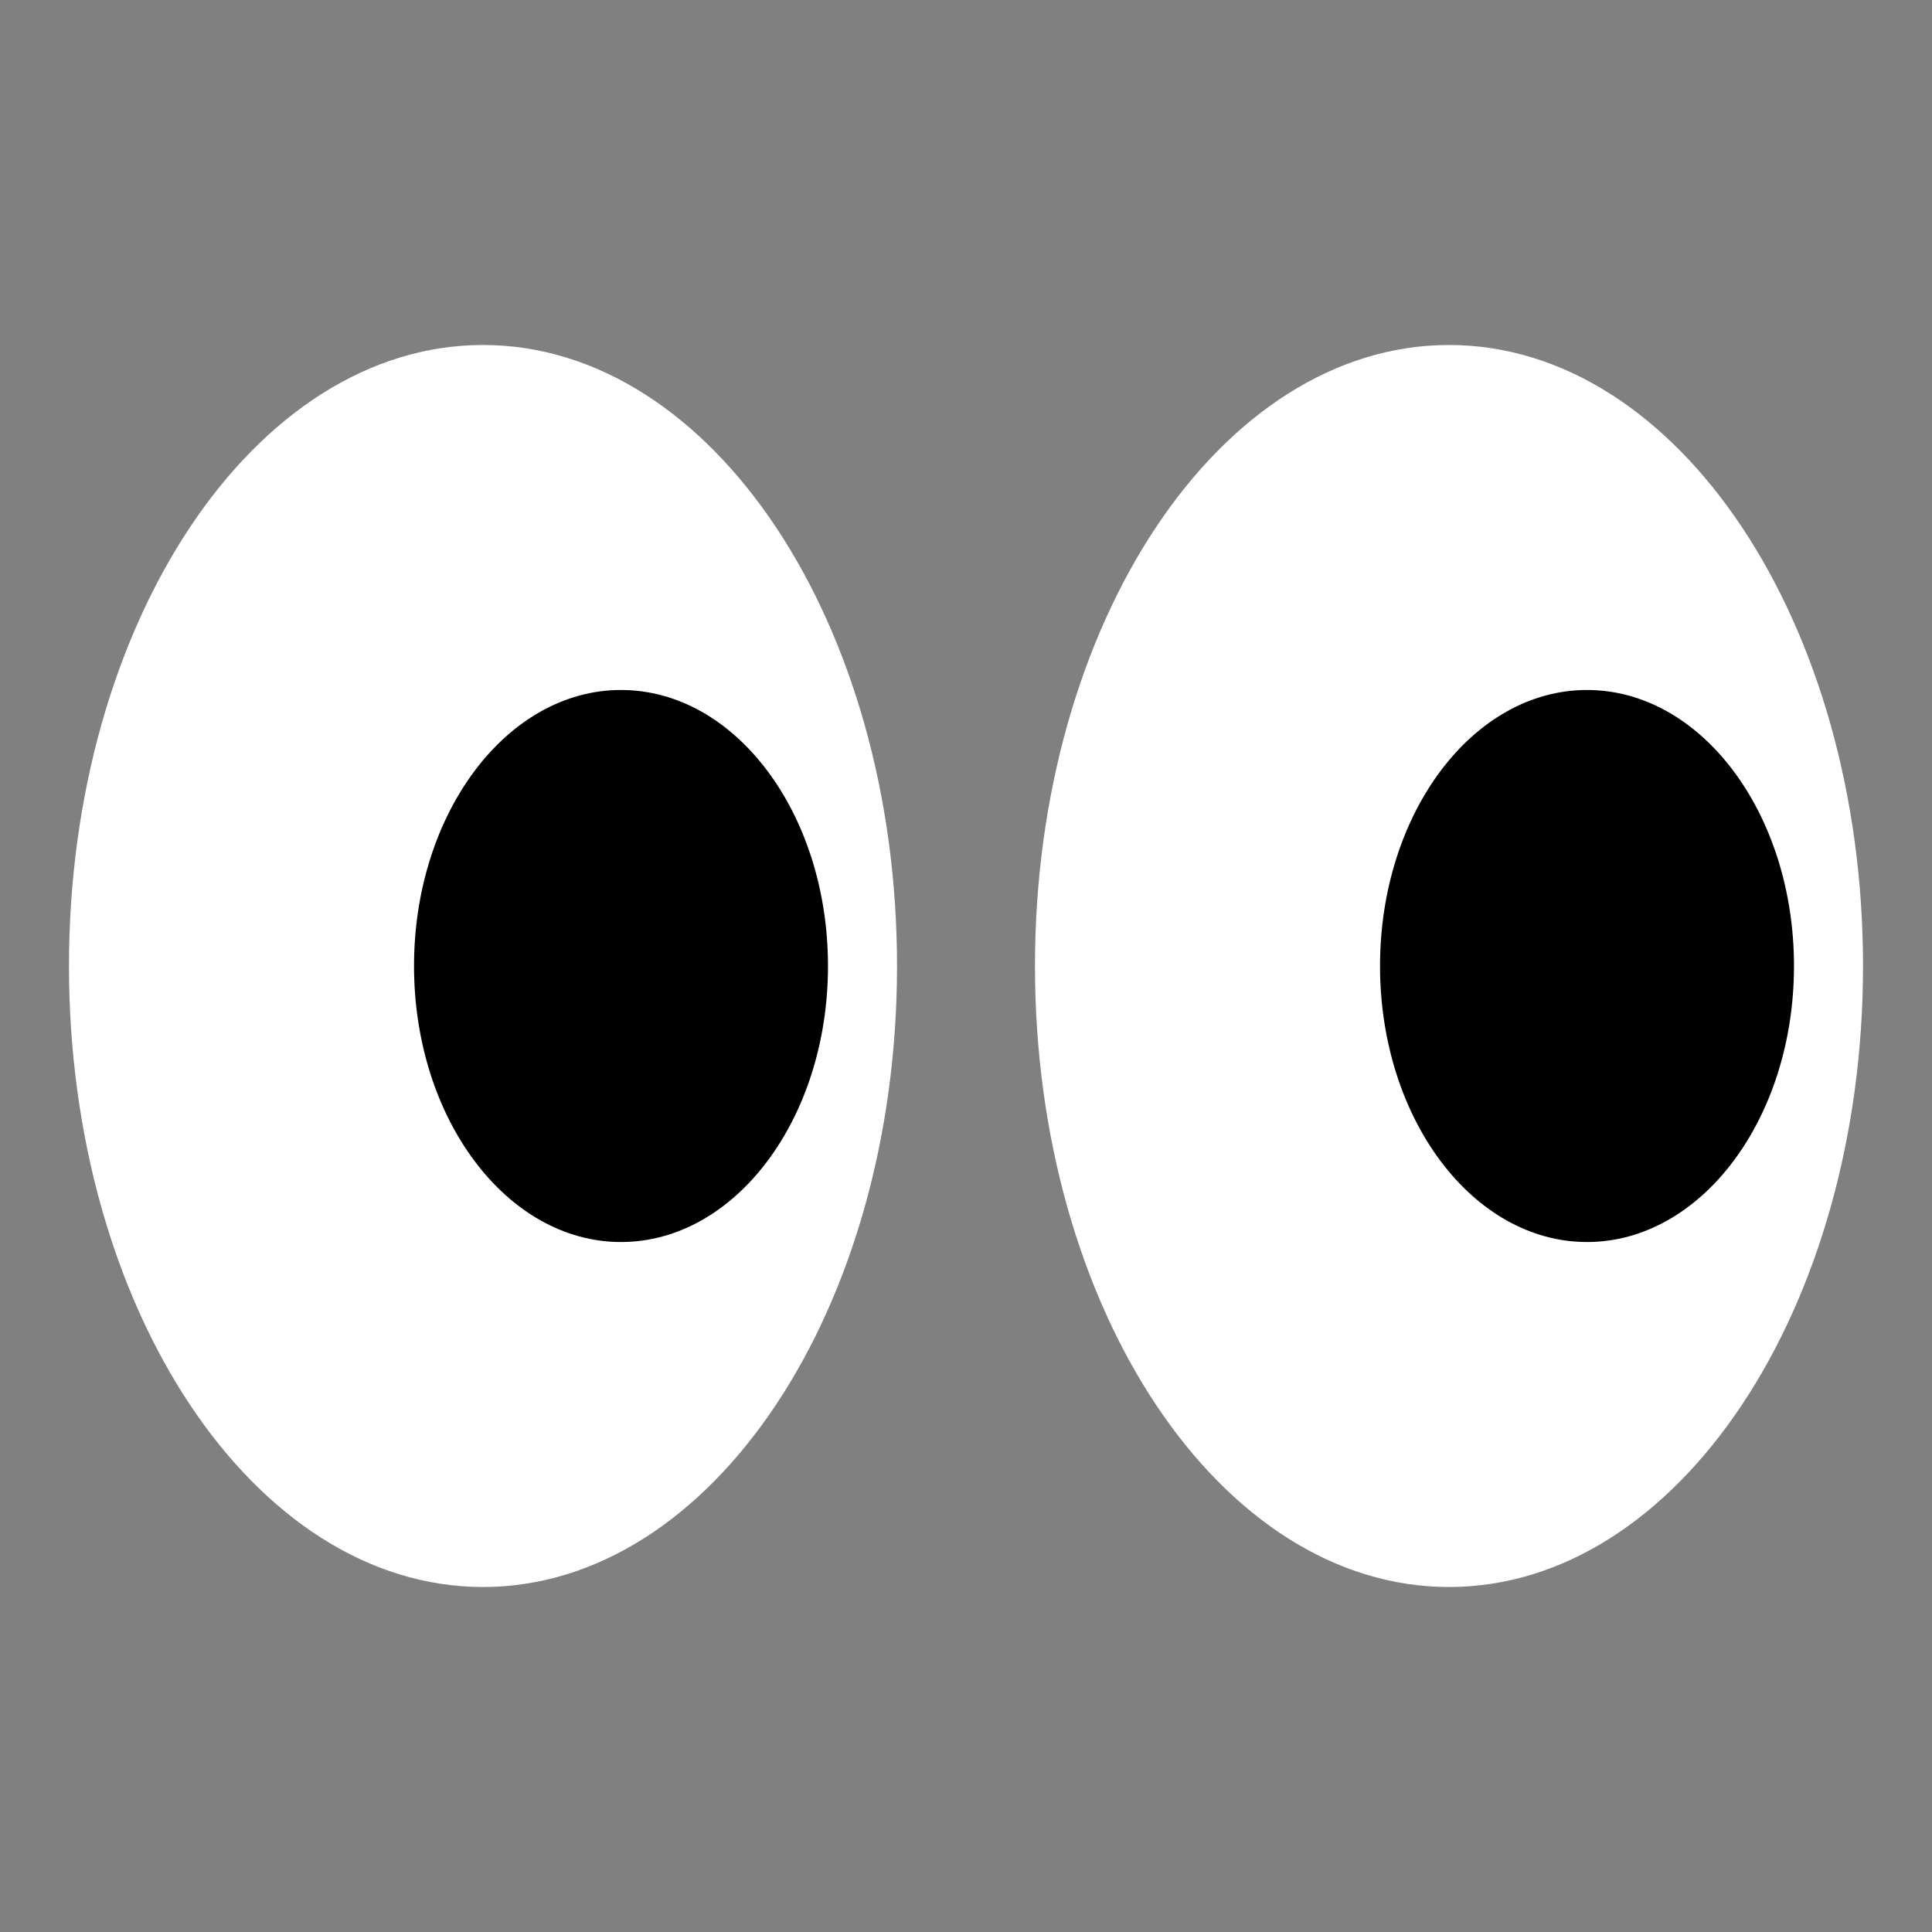 <svg fill="none" height="30" viewBox="0 0 30 30" width="30" xmlns="http://www.w3.org/2000/svg"><rect x="0" y="0" width="30" height="30" fill="#808080" stroke="none"/><g clip-rule="evenodd" fill-rule="evenodd"><path d="m7.5 24.643c3.55 0 6.429-4.317 6.429-9.643 0-5.326-2.878-9.643-6.429-9.643s-6.429 4.317-6.429 9.643c0 5.326 2.878 9.643 6.429 9.643zm15 0c3.55 0 6.429-4.317 6.429-9.643 0-5.326-2.878-9.643-6.429-9.643s-6.429 4.317-6.429 9.643c0 5.326 2.878 9.643 6.429 9.643z" fill="#fff"/><path d="m9.643 19.286c1.775 0 3.214-1.919 3.214-4.286 0-2.367-1.439-4.286-3.214-4.286-1.775 0-3.214 1.919-3.214 4.286 0 2.367 1.439 4.286 3.214 4.286zm15 0c1.775 0 3.214-1.919 3.214-4.286 0-2.367-1.439-4.286-3.214-4.286s-3.214 1.919-3.214 4.286c0 2.367 1.439 4.286 3.214 4.286z" fill="#000"/></g></svg>